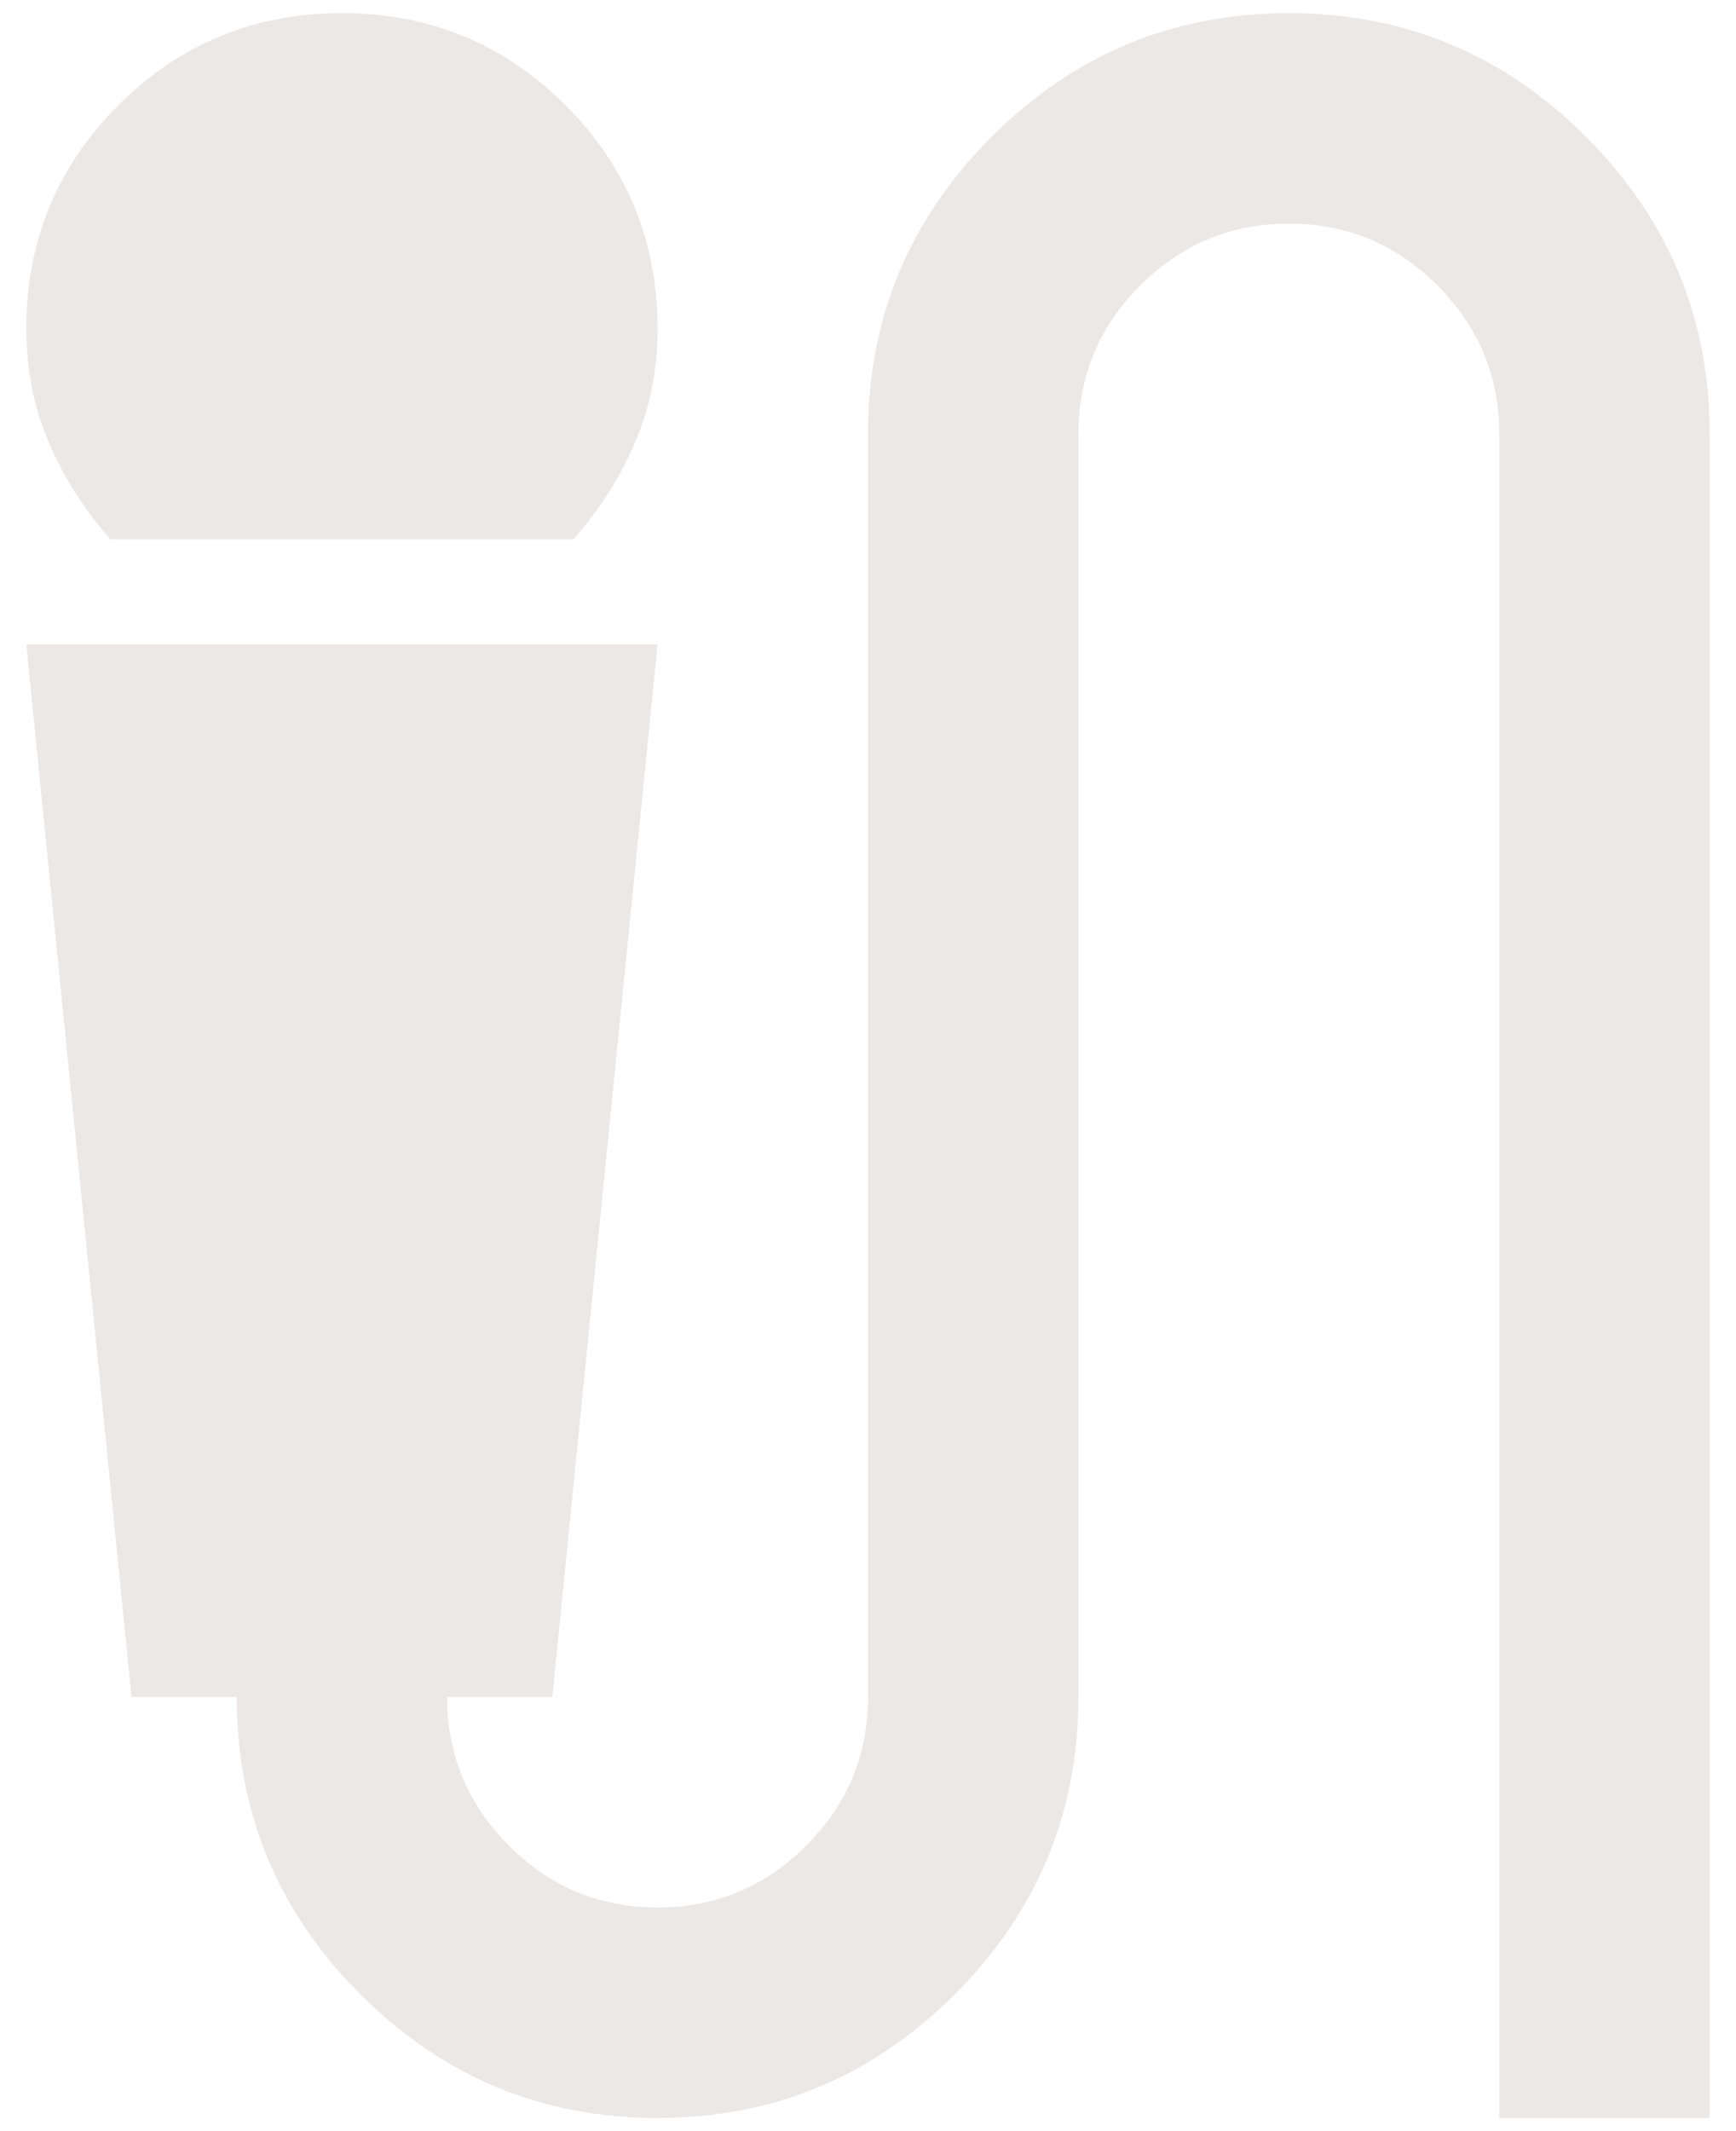 <svg width="44" height="54" viewBox="0 0 44 54" fill="none" xmlns="http://www.w3.org/2000/svg">
<path d="M2.8 13.667C2.133 12.911 1.611 12.089 1.233 11.2C0.855 10.311 0.667 9.356 0.667 8.333C0.667 6.111 1.444 4.222 3 2.667C4.555 1.111 6.444 0.333 8.666 0.333C10.889 0.333 12.778 1.111 14.333 2.667C15.889 4.222 16.666 6.111 16.666 8.333C16.666 9.356 16.478 10.311 16.1 11.2C15.722 12.089 15.2 12.911 14.533 13.667H2.8ZM16.666 53.667C13.733 53.667 11.222 52.622 9.133 50.533C7.044 48.444 6 45.933 6 43H3.333L0.667 16.333H16.666L14 43H11.333C11.333 44.467 11.855 45.722 12.9 46.767C13.944 47.811 15.2 48.333 16.666 48.333C18.133 48.333 19.389 47.811 20.433 46.767C21.478 45.722 22 44.467 22 43V11C22 8.067 23.044 5.556 25.133 3.467C27.222 1.378 29.733 0.333 32.666 0.333C35.6 0.333 38.111 1.378 40.2 3.467C42.289 5.556 43.333 8.067 43.333 11V53.667H38V11C38 9.533 37.478 8.278 36.433 7.233C35.389 6.189 34.133 5.667 32.666 5.667C31.2 5.667 29.944 6.189 28.9 7.233C27.855 8.278 27.333 9.533 27.333 11V43C27.333 45.933 26.289 48.444 24.2 50.533C22.111 52.622 19.6 53.667 16.666 53.667Z" fill="#ECE8E6"/>
</svg>
